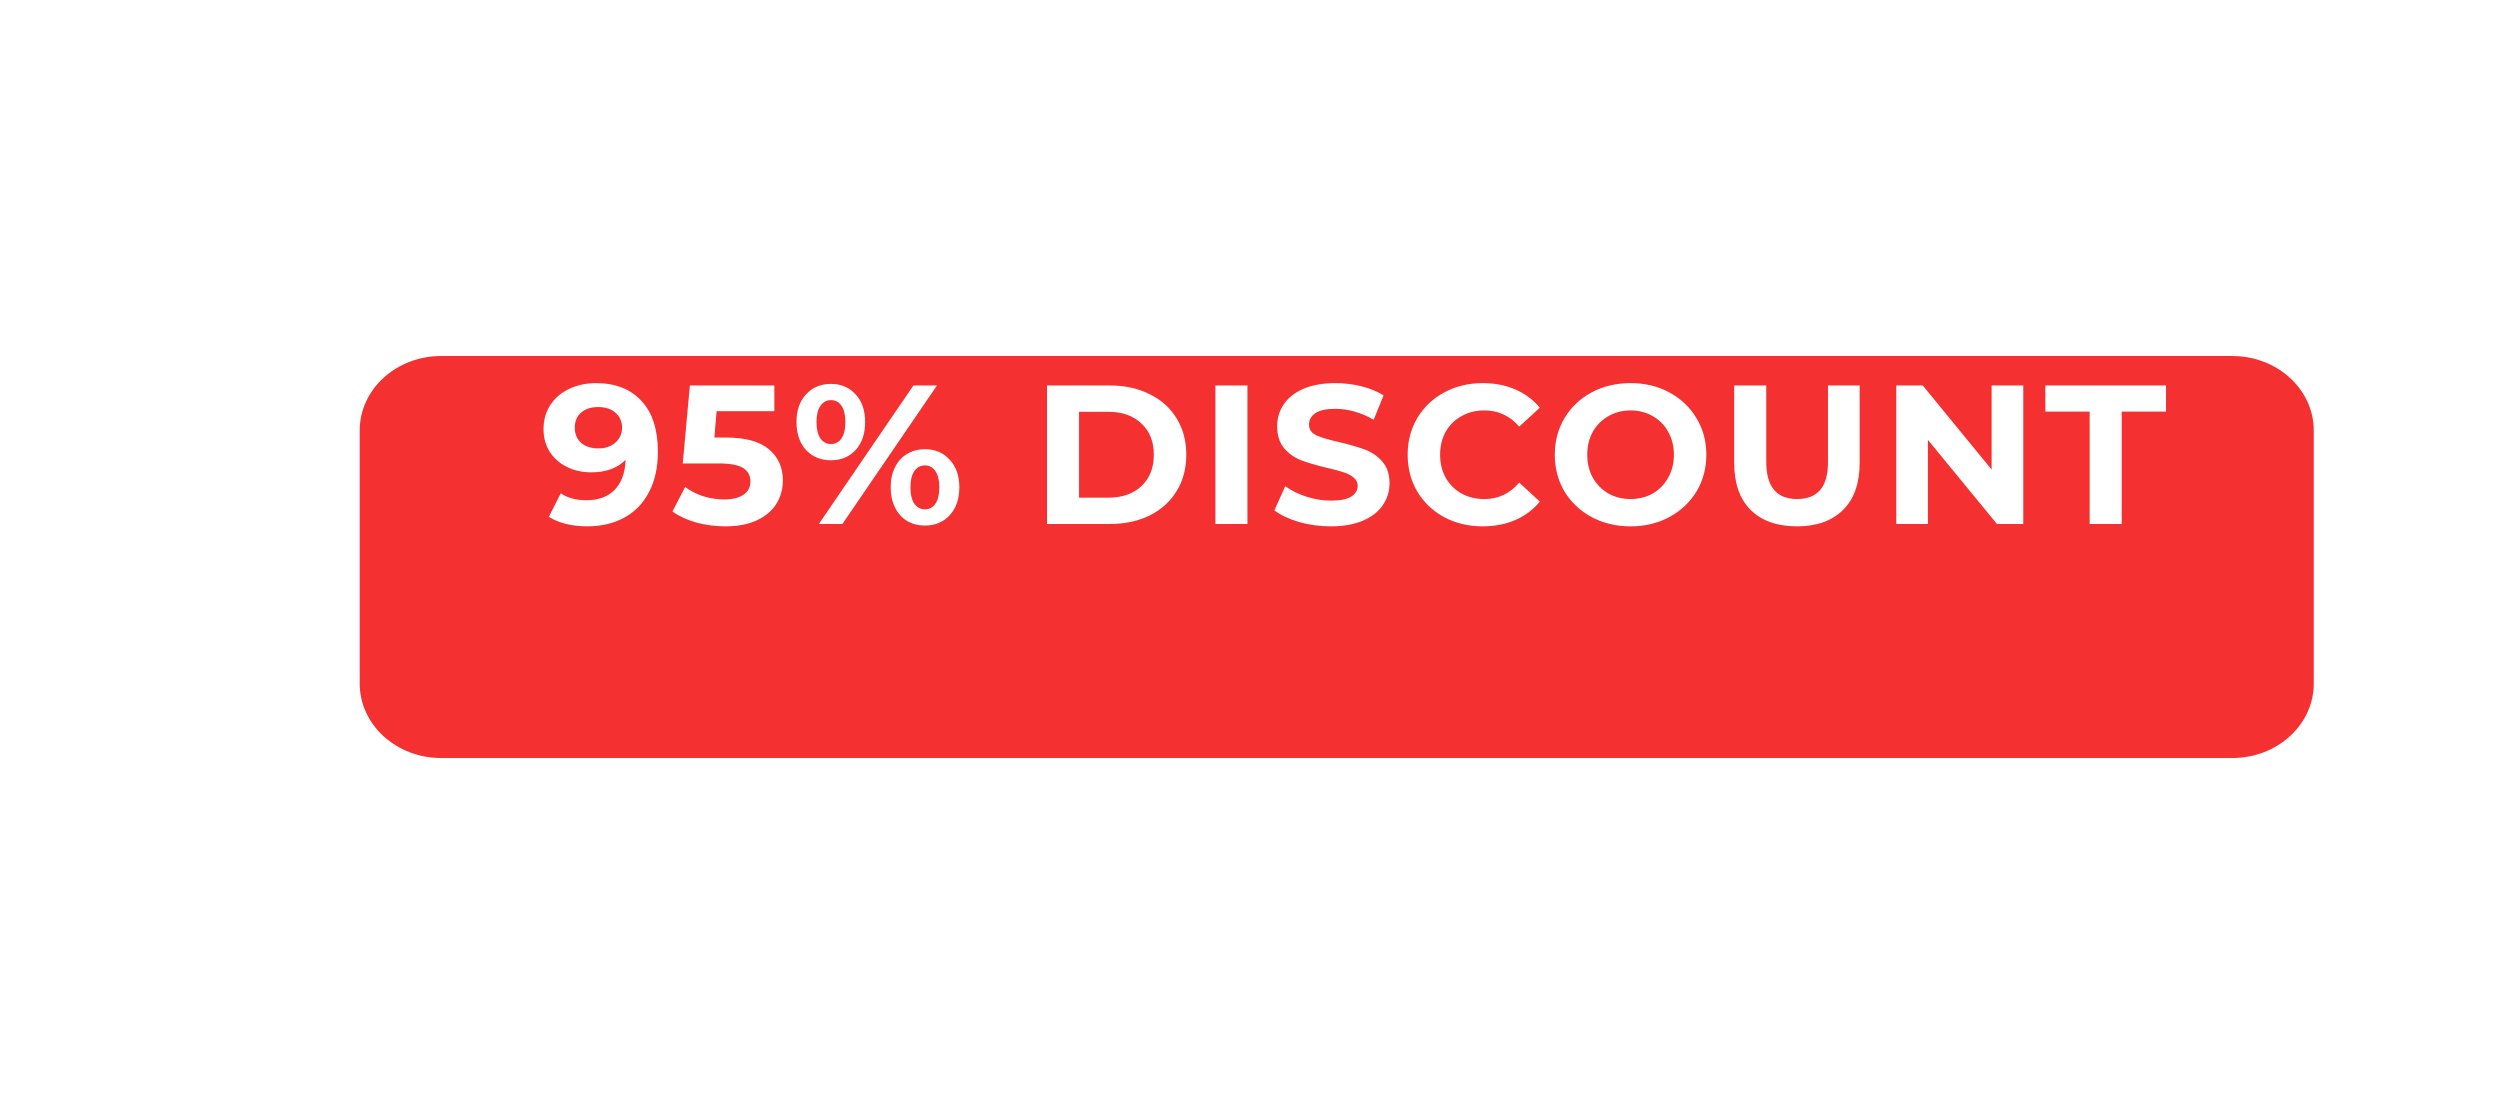 <?xml version="1.0" encoding="UTF-8"?> <svg xmlns="http://www.w3.org/2000/svg" width="139" height="62" viewBox="0 0 139 62" fill="none"> <g clip-path="url(#clip0_3624_10)"> <g filter="url(#filter0_d_3624_10)"> <path d="M124.118 14H24.527C22.027 14 20 15.853 20 18.139V32.212C20 34.498 22.027 36.351 24.527 36.351H124.118C126.618 36.351 128.645 34.498 128.645 32.212V18.139C128.645 15.853 126.618 14 124.118 14Z" fill="#F43030"></path> </g> <path d="M33.135 21.301C34.213 21.301 35.056 21.631 35.665 22.291C36.274 22.944 36.578 23.886 36.578 25.118C36.578 25.991 36.413 26.738 36.083 27.362C35.76 27.985 35.302 28.458 34.708 28.781C34.114 29.104 33.428 29.265 32.651 29.265C32.24 29.265 31.848 29.221 31.474 29.133C31.1 29.038 30.781 28.905 30.517 28.737L31.177 27.428C31.551 27.684 32.031 27.813 32.618 27.813C33.271 27.813 33.788 27.622 34.169 27.241C34.55 26.852 34.756 26.295 34.785 25.569C34.323 26.031 33.685 26.262 32.871 26.262C32.38 26.262 31.932 26.163 31.529 25.965C31.126 25.767 30.807 25.488 30.572 25.129C30.337 24.762 30.22 24.34 30.22 23.864C30.22 23.351 30.348 22.899 30.605 22.511C30.862 22.122 31.21 21.825 31.65 21.62C32.097 21.407 32.592 21.301 33.135 21.301ZM33.267 24.931C33.656 24.931 33.971 24.825 34.213 24.612C34.462 24.392 34.587 24.113 34.587 23.776C34.587 23.439 34.466 23.163 34.224 22.951C33.989 22.738 33.663 22.632 33.245 22.632C32.864 22.632 32.552 22.735 32.31 22.94C32.075 23.145 31.958 23.424 31.958 23.776C31.958 24.128 32.075 24.41 32.31 24.623C32.552 24.828 32.871 24.931 33.267 24.931ZM40.348 24.326C41.433 24.326 42.233 24.542 42.746 24.975C43.267 25.407 43.527 25.987 43.527 26.713C43.527 27.182 43.41 27.611 43.175 28C42.94 28.381 42.581 28.689 42.097 28.924C41.62 29.151 41.03 29.265 40.326 29.265C39.783 29.265 39.248 29.195 38.72 29.056C38.199 28.909 37.756 28.704 37.389 28.44L38.093 27.076C38.386 27.296 38.724 27.468 39.105 27.593C39.486 27.71 39.879 27.769 40.282 27.769C40.729 27.769 41.081 27.681 41.338 27.505C41.595 27.329 41.723 27.083 41.723 26.768C41.723 26.438 41.587 26.189 41.316 26.02C41.052 25.851 40.59 25.767 39.93 25.767H37.961L38.357 21.433H43.054V22.863H39.842L39.721 24.326H40.348ZM46.2 25.591C45.635 25.591 45.173 25.4 44.813 25.019C44.462 24.63 44.285 24.113 44.285 23.468C44.285 22.823 44.462 22.309 44.813 21.928C45.173 21.539 45.635 21.345 46.2 21.345C46.764 21.345 47.222 21.539 47.575 21.928C47.926 22.309 48.102 22.823 48.102 23.468C48.102 24.113 47.926 24.63 47.575 25.019C47.222 25.4 46.764 25.591 46.2 25.591ZM50.786 21.433H52.096L46.837 29.133H45.529L50.786 21.433ZM46.2 24.689C46.449 24.689 46.643 24.586 46.782 24.381C46.929 24.175 47.002 23.871 47.002 23.468C47.002 23.064 46.929 22.76 46.782 22.555C46.643 22.349 46.449 22.247 46.2 22.247C45.958 22.247 45.763 22.353 45.617 22.566C45.47 22.771 45.397 23.072 45.397 23.468C45.397 23.864 45.47 24.168 45.617 24.381C45.763 24.586 45.958 24.689 46.2 24.689ZM51.425 29.221C51.058 29.221 50.728 29.137 50.434 28.968C50.148 28.792 49.925 28.543 49.764 28.22C49.602 27.897 49.522 27.523 49.522 27.098C49.522 26.672 49.602 26.299 49.764 25.976C49.925 25.653 50.148 25.407 50.434 25.239C50.728 25.063 51.058 24.975 51.425 24.975C51.989 24.975 52.447 25.169 52.8 25.558C53.159 25.939 53.339 26.453 53.339 27.098C53.339 27.743 53.159 28.26 52.8 28.649C52.447 29.03 51.989 29.221 51.425 29.221ZM51.425 28.319C51.674 28.319 51.868 28.216 52.008 28.011C52.154 27.798 52.227 27.494 52.227 27.098C52.227 26.702 52.154 26.401 52.008 26.196C51.868 25.983 51.674 25.877 51.425 25.877C51.182 25.877 50.988 25.98 50.842 26.185C50.695 26.39 50.621 26.695 50.621 27.098C50.621 27.501 50.695 27.805 50.842 28.011C50.988 28.216 51.182 28.319 51.425 28.319ZM58.213 21.433H61.711C62.547 21.433 63.284 21.594 63.922 21.917C64.567 22.232 65.066 22.68 65.418 23.259C65.778 23.838 65.957 24.513 65.957 25.283C65.957 26.053 65.778 26.727 65.418 27.307C65.066 27.886 64.567 28.337 63.922 28.66C63.284 28.975 62.547 29.133 61.711 29.133H58.213V21.433ZM61.623 27.67C62.393 27.67 63.005 27.457 63.46 27.032C63.922 26.599 64.153 26.016 64.153 25.283C64.153 24.549 63.922 23.97 63.46 23.545C63.005 23.112 62.393 22.896 61.623 22.896H59.995V27.67H61.623ZM67.576 21.433H69.358V29.133H67.576V21.433ZM73.99 29.265C73.382 29.265 72.791 29.184 72.219 29.023C71.655 28.854 71.2 28.638 70.856 28.374L71.46 27.032C71.79 27.274 72.183 27.468 72.638 27.615C73.092 27.762 73.547 27.835 74.001 27.835C74.507 27.835 74.882 27.762 75.124 27.615C75.365 27.461 75.487 27.259 75.487 27.01C75.487 26.826 75.413 26.676 75.266 26.559C75.127 26.434 74.944 26.335 74.716 26.262C74.496 26.189 74.196 26.108 73.814 26.02C73.228 25.881 72.748 25.741 72.374 25.602C71.999 25.462 71.677 25.239 71.406 24.931C71.141 24.623 71.01 24.212 71.01 23.699C71.01 23.252 71.13 22.848 71.373 22.489C71.615 22.122 71.978 21.832 72.462 21.62C72.953 21.407 73.55 21.301 74.254 21.301C74.746 21.301 75.226 21.36 75.695 21.477C76.165 21.594 76.576 21.763 76.927 21.983L76.377 23.336C75.666 22.933 74.955 22.731 74.243 22.731C73.745 22.731 73.374 22.811 73.132 22.973C72.898 23.134 72.781 23.347 72.781 23.611C72.781 23.875 72.916 24.073 73.188 24.205C73.466 24.329 73.888 24.454 74.453 24.579C75.039 24.718 75.519 24.858 75.894 24.997C76.267 25.136 76.587 25.356 76.85 25.657C77.122 25.957 77.257 26.364 77.257 26.878C77.257 27.318 77.133 27.721 76.883 28.088C76.641 28.447 76.275 28.733 75.784 28.946C75.292 29.159 74.695 29.265 73.99 29.265ZM82.435 29.265C81.65 29.265 80.939 29.096 80.301 28.759C79.67 28.414 79.172 27.941 78.805 27.34C78.446 26.731 78.266 26.046 78.266 25.283C78.266 24.52 78.446 23.838 78.805 23.237C79.172 22.628 79.67 22.155 80.301 21.818C80.939 21.473 81.654 21.301 82.446 21.301C83.113 21.301 83.715 21.418 84.25 21.653C84.793 21.887 85.247 22.225 85.614 22.665L84.47 23.721C83.949 23.119 83.304 22.819 82.534 22.819C82.057 22.819 81.632 22.925 81.258 23.138C80.884 23.343 80.591 23.633 80.378 24.007C80.173 24.381 80.07 24.806 80.07 25.283C80.07 25.759 80.173 26.185 80.378 26.559C80.591 26.933 80.884 27.226 81.258 27.439C81.632 27.644 82.057 27.747 82.534 27.747C83.304 27.747 83.949 27.442 84.47 26.834L85.614 27.89C85.247 28.337 84.793 28.678 84.25 28.913C83.707 29.148 83.102 29.265 82.435 29.265ZM90.66 29.265C89.861 29.265 89.139 29.093 88.493 28.748C87.855 28.403 87.353 27.93 86.986 27.329C86.627 26.72 86.447 26.038 86.447 25.283C86.447 24.527 86.627 23.849 86.986 23.248C87.353 22.639 87.855 22.163 88.493 21.818C89.139 21.473 89.861 21.301 90.66 21.301C91.46 21.301 92.178 21.473 92.816 21.818C93.454 22.163 93.957 22.639 94.323 23.248C94.69 23.849 94.873 24.527 94.873 25.283C94.873 26.038 94.69 26.72 94.323 27.329C93.957 27.93 93.454 28.403 92.816 28.748C92.178 29.093 91.46 29.265 90.66 29.265ZM90.66 27.747C91.115 27.747 91.526 27.644 91.892 27.439C92.259 27.226 92.545 26.933 92.75 26.559C92.963 26.185 93.069 25.759 93.069 25.283C93.069 24.806 92.963 24.381 92.75 24.007C92.545 23.633 92.259 23.343 91.892 23.138C91.526 22.925 91.115 22.819 90.66 22.819C90.206 22.819 89.795 22.925 89.428 23.138C89.062 23.343 88.772 23.633 88.559 24.007C88.354 24.381 88.251 24.806 88.251 25.283C88.251 25.759 88.354 26.185 88.559 26.559C88.772 26.933 89.062 27.226 89.428 27.439C89.795 27.644 90.206 27.747 90.66 27.747ZM99.909 29.265C98.809 29.265 97.951 28.96 97.335 28.352C96.726 27.743 96.422 26.874 96.422 25.745V21.433H98.204V25.679C98.204 27.058 98.776 27.747 99.92 27.747C100.477 27.747 100.902 27.582 101.196 27.252C101.489 26.915 101.636 26.39 101.636 25.679V21.433H103.396V25.745C103.396 26.874 103.088 27.743 102.472 28.352C101.863 28.96 101.009 29.265 99.909 29.265ZM112.494 21.433V29.133H111.031L107.192 24.458V29.133H105.432V21.433H106.906L110.734 26.108V21.433H112.494ZM116.185 22.885H113.721V21.433H120.431V22.885H117.967V29.133H116.185V22.885Z" fill="white"></path> </g> <defs> <filter id="filter0_d_3624_10" x="0.96" y="0.755" width="146.725" height="60.432" filterUnits="userSpaceOnUse" color-interpolation-filters="sRGB"> <feFlood flood-opacity="0" result="BackgroundImageFix"></feFlood> <feColorMatrix in="SourceAlpha" type="matrix" values="0 0 0 0 0 0 0 0 0 0 0 0 0 0 0 0 0 0 127 0" result="hardAlpha"></feColorMatrix> <feOffset dy="5.795"></feOffset> <feGaussianBlur stdDeviation="9.52"></feGaussianBlur> <feColorMatrix type="matrix" values="0 0 0 0 0.996 0 0 0 0 0.325 0 0 0 0 0.455 0 0 0 0.51 0"></feColorMatrix> <feBlend mode="normal" in2="BackgroundImageFix" result="effect1_dropShadow_3624_10"></feBlend> <feBlend mode="normal" in="SourceGraphic" in2="effect1_dropShadow_3624_10" result="shape"></feBlend> </filter> <clipPath id="clip0_3624_10"> <rect width="139" height="62" fill="white"></rect> </clipPath> </defs> </svg> 